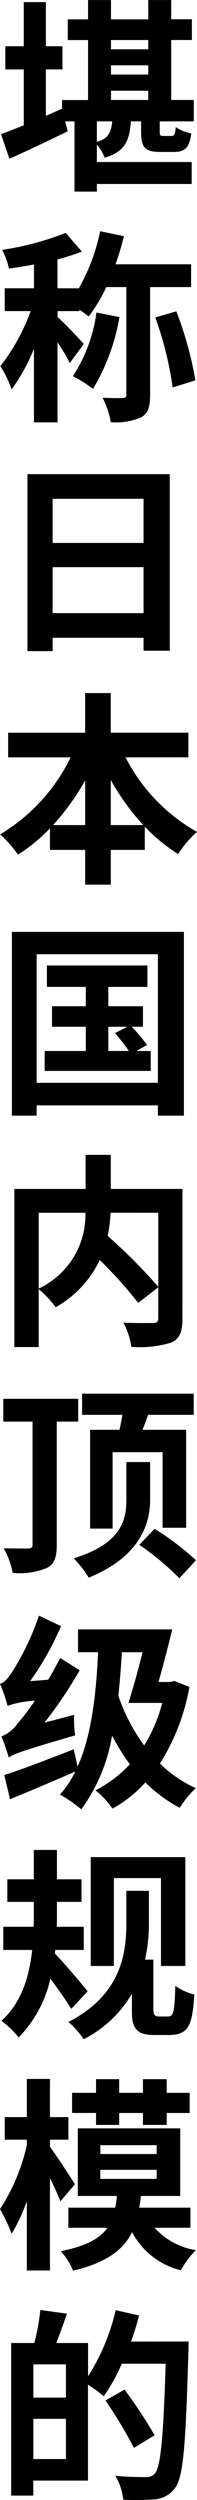<svg xmlns="http://www.w3.org/2000/svg" width="23.088" height="292.191" viewBox="0 0 23.088 292.191">
  <path id="パス_63051" data-name="パス 63051" d="M-.144-6.12h1.8c-.12,1.32-.48,2.016-1.8,2.4ZM1.512-9.7H5.88v1.08H1.512ZM5.88-15.624v1.08H1.512v-1.08ZM1.512-12.672H5.88v1.08H1.512Zm9.7,6.552v-2.5H8.568v-7.008h2.424v-2.424H8.568V-20.3H5.88v2.256H1.512V-20.3H-1.176v2.256H-3.552v2.424h2.376v7.008H-4.224v1.128l-.024-.1c-.624.264-1.248.552-1.872.816v-5.424h1.944V-14.9H-6.12v-5.16H-8.712v5.16h-2.16v2.712h2.16v6.528c-1.008.408-1.92.768-2.664,1.032l.984,2.88c2.04-.912,4.536-2.088,6.84-3.216L-3.864-6.12h1.1V2.088H-.144V1.2H10.968V-1.368H-.144v-2.04A5.18,5.18,0,0,1,.768-1.872C3.1-2.544,3.7-3.84,3.84-6.12h1.2v1.176c0,1.824.408,2.4,2.232,2.4H8.88c1.272,0,1.824-.48,2.04-2.16A5.4,5.4,0,0,1,9.1-5.448c-.072.912-.168,1.032-.5,1.032H7.656c-.36,0-.432-.048-.432-.528V-6.12ZM-.192,16.224a18.105,18.105,0,0,1-2.76,7.44A14.5,14.5,0,0,1-.6,25.152a24.085,24.085,0,0,0,3.1-8.4ZM10.9,13.248V10.584H2.04A28.978,28.978,0,0,0,3.024,7.3L.24,6.72a22.765,22.765,0,0,1-2.5,6.672h-2.5V10.008A25.025,25.025,0,0,0-1.9,9.1l-1.9-2.184A34.308,34.308,0,0,1-11.232,8.9a9.893,9.893,0,0,1,.792,2.184c.936-.12,1.92-.288,2.928-.48v2.784h-3.432v2.664H-7.9a23.453,23.453,0,0,1-3.552,6.432,14.168,14.168,0,0,1,1.32,2.712,21.328,21.328,0,0,0,2.616-4.752v8.616h2.76V19.7a21.03,21.03,0,0,1,1.44,2.424L-1.68,19.9c-.456-.528-2.424-2.616-3.072-3.144v-.7h2.568v-.144a11,11,0,0,1,1.08.768A17.789,17.789,0,0,0,.96,13.248H3.312V25.824c0,.312-.12.384-.432.384-.336.024-1.344.024-2.352-.024a10.282,10.282,0,0,1,.96,2.856,7.48,7.48,0,0,0,3.528-.552c.864-.456,1.08-1.272,1.08-2.664V13.248ZM6.7,16.8a40.336,40.336,0,0,1,2.04,8.184l2.664-.84A42.316,42.316,0,0,0,9.168,16.08ZM-5.328,51.36V45.984H5.328V51.36ZM5.328,37.992v5.16H-5.328v-5.16ZM-8.28,35.112V55.8h2.952V54.24H5.328v1.512H8.4V35.112ZM1.488,76.128v-5.28A26.748,26.748,0,0,0,5.3,76.128Zm-6.768,0A27.966,27.966,0,0,0-1.512,70.9v5.232Zm15.864-7.92v-2.88h-9.1V60.7h-3v4.632h-9.024v2.88h7.32a21.32,21.32,0,0,1-8.256,9,14.111,14.111,0,0,1,2.088,2.376A20.381,20.381,0,0,0-5.64,76.512v2.52h4.128v4.056h3V79.032H5.472V76.3a19.635,19.635,0,0,0,3.912,3.216,12.134,12.134,0,0,1,2.208-2.592,20.966,20.966,0,0,1-8.376-8.712ZM1.2,99.7H3.432l-1.464.744A18.273,18.273,0,0,1,3.6,102.528H1.2Zm3.288,2.832,1.248-.7a18.522,18.522,0,0,0-1.8-2.136h1.32V97.3H1.2V95.04H5.784v-2.5H-6v2.5h4.56V97.3H-5.4v2.4h3.96v2.832H-6.264v2.328H6.168v-2.328ZM-7.2,106.248V91.224H7.008v15.024Zm-2.9-17.64v21.48h2.9v-1.2H7.008v1.2h3.048V88.608ZM7.056,121.44V130.1a62.647,62.647,0,0,0-5.928-5.952,18.189,18.189,0,0,0,.336-2.712Zm-14.016,0h5.472A9.508,9.508,0,0,1-6.96,130.3Zm16.848-2.784h-8.4v-3.984H-1.464v3.984H-9.816v18.48H-6.96v-6.768a11.614,11.614,0,0,1,1.992,2.112,12.457,12.457,0,0,0,5.16-5.52A50.2,50.2,0,0,1,4.7,131.976l2.352-1.824v3.6c0,.432-.144.552-.6.576-.456,0-2.064.024-3.48-.048a9.36,9.36,0,0,1,.936,2.832,12.388,12.388,0,0,0,4.656-.5c1.008-.456,1.32-1.248,1.32-2.784ZM-.936,146.808v11.544H1.7v-8.928H7.56v8.832h2.76V146.808H5.208c.216-.552.432-1.128.648-1.752h5.352v-2.472H-1.872v2.472H2.856c-.1.576-.216,1.176-.36,1.752Zm-1.392-.96v-2.664h-8.784v2.664H-7.68V160.2c0,.36-.12.456-.5.48-.408,0-1.608,0-2.88-.024a9.507,9.507,0,0,1,1.056,2.88,8.5,8.5,0,0,0,3.984-.576c.912-.456,1.176-1.272,1.176-2.736V145.848ZM6.1,150.576H3.312v4.368c0,2.256-.432,5.112-6.168,6.888A11.892,11.892,0,0,1-1.1,164.088c5.784-2.352,7.2-6.048,7.2-9.12Zm-1.272,9.672a31.7,31.7,0,0,1,4.7,3.912l1.944-2.112a32.386,32.386,0,0,0-4.848-3.672ZM-6.288,181.032a48.772,48.772,0,0,0,4.128-6.12l-2.28-1.44c-.432.84-.912,1.728-1.416,2.544l-2.112.168a33.83,33.83,0,0,0,3.624-6.432l-2.592-1.224a30.558,30.558,0,0,1-3.12,6.552c-.528.768-.912,1.272-1.44,1.416a18.347,18.347,0,0,1,.888,2.568,12.025,12.025,0,0,1,3.192-.6,23.26,23.26,0,0,1-1.968,2.592,4.124,4.124,0,0,1-1.944,1.584,23.907,23.907,0,0,1,.864,2.472c.624-.432,1.632-.816,7.776-2.592a12.751,12.751,0,0,1-.12-2.4Zm11.5-8.232c-.528,2.136-1.152,4.344-1.656,5.928h3.96A17.923,17.923,0,0,1,5.4,183.7a21.583,21.583,0,0,1-3.024-5.808c.168-1.608.312-3.312.408-5.088Zm3.72,3.36-.48.12H7.08c.552-1.92,1.128-4.176,1.608-6.144H-2.352V172.8H0c-.24,5.28-.84,9.888-2.4,13.368l-.456-2.016c-3,1.152-6.12,2.376-8.136,3l.672,2.832c2.232-.912,5.016-2.088,7.656-3.24a12.237,12.237,0,0,1-1.8,2.688,18.249,18.249,0,0,1,2.5,1.728,20.173,20.173,0,0,0,3.6-8.616A26.34,26.34,0,0,0,3.72,185.9a14.654,14.654,0,0,1-4.032,3.048,9.336,9.336,0,0,1,1.992,2.136,14.535,14.535,0,0,0,3.864-3.072,16.4,16.4,0,0,0,4.032,2.976,10.927,10.927,0,0,1,1.872-2.3,14.711,14.711,0,0,1-4.2-2.88,24.924,24.924,0,0,0,3.456-8.952ZM1.848,199.2h5.52v10.272h2.856v-12.72H-.864v12.72H1.848Zm-3.072,13.224c-.552-.672-2.88-3.456-3.84-4.392l.048-.432H-1.68v-2.712H-4.848c.024-.48.024-.936.024-1.392v-1.512h2.88v-2.64h-2.88v-3.432H-7.536v3.432h-3.1v2.64h3.1v1.536c0,.432,0,.888-.024,1.368h-3.552V207.6h3.384c-.312,2.952-1.2,6.144-3.6,8.28a11.127,11.127,0,0,1,2.016,1.944,14.209,14.209,0,0,0,3.72-6.864c.912,1.224,1.9,2.616,2.448,3.528Zm8.352,2.952c-.456,0-.648-.192-.648-.792v-5.856H5.5a18.925,18.925,0,0,0,.456-4.224v-3.816H3.312v3.768c0,3.672-.672,8.4-6.792,11.568A8.791,8.791,0,0,1-1.7,218.04a13.758,13.758,0,0,0,5.664-5.328V214.9c0,2.064.768,2.64,2.664,2.64H8.256c2.352,0,2.784-1.08,3.024-4.728A6.786,6.786,0,0,1,9.048,211.8c-.072,2.9-.216,3.576-.792,3.576ZM-.24,228.048H2.472v-1.392H5.256v1.392H8.04v-1.392h2.688V224.3H8.04V222.7H5.256V224.3H2.472V222.7H-.24V224.3H-3.048v2.352H-.24Zm-2.472,6.936c-.432-.7-2.208-3.432-2.928-4.368v-.84h2.16v-2.64H-5.64v-4.464H-8.352v4.464h-2.592v2.64h2.592v.624a22.572,22.572,0,0,1-3.144,7.488,19.693,19.693,0,0,1,1.368,2.88,20.348,20.348,0,0,0,1.776-3.816v8.112H-5.64v-10.8c.5,1.008.96,2.016,1.224,2.712ZM.264,233.3h6.6v1.056H.264Zm0-2.88h6.6v1.032H.264Zm10.56,9.648V237.72h-6c.072-.456.144-.888.192-1.368H9.624v-7.9h-12v7.9H2.208c-.048.48-.12.936-.192,1.368h-5.5v2.352H1.1c-.888,1.248-2.472,2.136-5.472,2.736a7.625,7.625,0,0,1,1.44,2.28c3.96-.96,5.9-2.448,6.912-4.512A8.846,8.846,0,0,0,9.7,245.04a10.532,10.532,0,0,1,1.752-2.352,8.277,8.277,0,0,1-4.824-2.616ZM-7.584,267.1v-4.7h3.816v4.7Zm3.816-7.176H-7.584v-3.888h3.816Zm7.632-6.552c.36-1.008.672-2.016.936-3.048L2.064,249.7a24.824,24.824,0,0,1-3.24,7.728v-3.888H-4.9c.408-1.032.84-2.232,1.248-3.432l-3.12-.432a25.741,25.741,0,0,1-.7,3.864h-2.712v17.832h2.592v-1.752h6.408V258.408a17.825,17.825,0,0,1,1.848,1.344,20.7,20.7,0,0,0,2.112-3.792H7.92c-.264,8.472-.576,12.072-1.272,12.84a1.28,1.28,0,0,1-1.056.408c-.624,0-2.04,0-3.576-.144a6.725,6.725,0,0,1,.936,2.784A26.9,26.9,0,0,0,6.72,271.8a3.2,3.2,0,0,0,2.3-1.32c.984-1.272,1.248-5.088,1.56-15.816.024-.336.024-1.3.024-1.3Zm2.76,10.944A57.924,57.924,0,0,0,3.1,258.984L.864,260.256A51.355,51.355,0,0,1,4.2,265.8Z" transform="translate(11.496 20.305)"/>
</svg>
